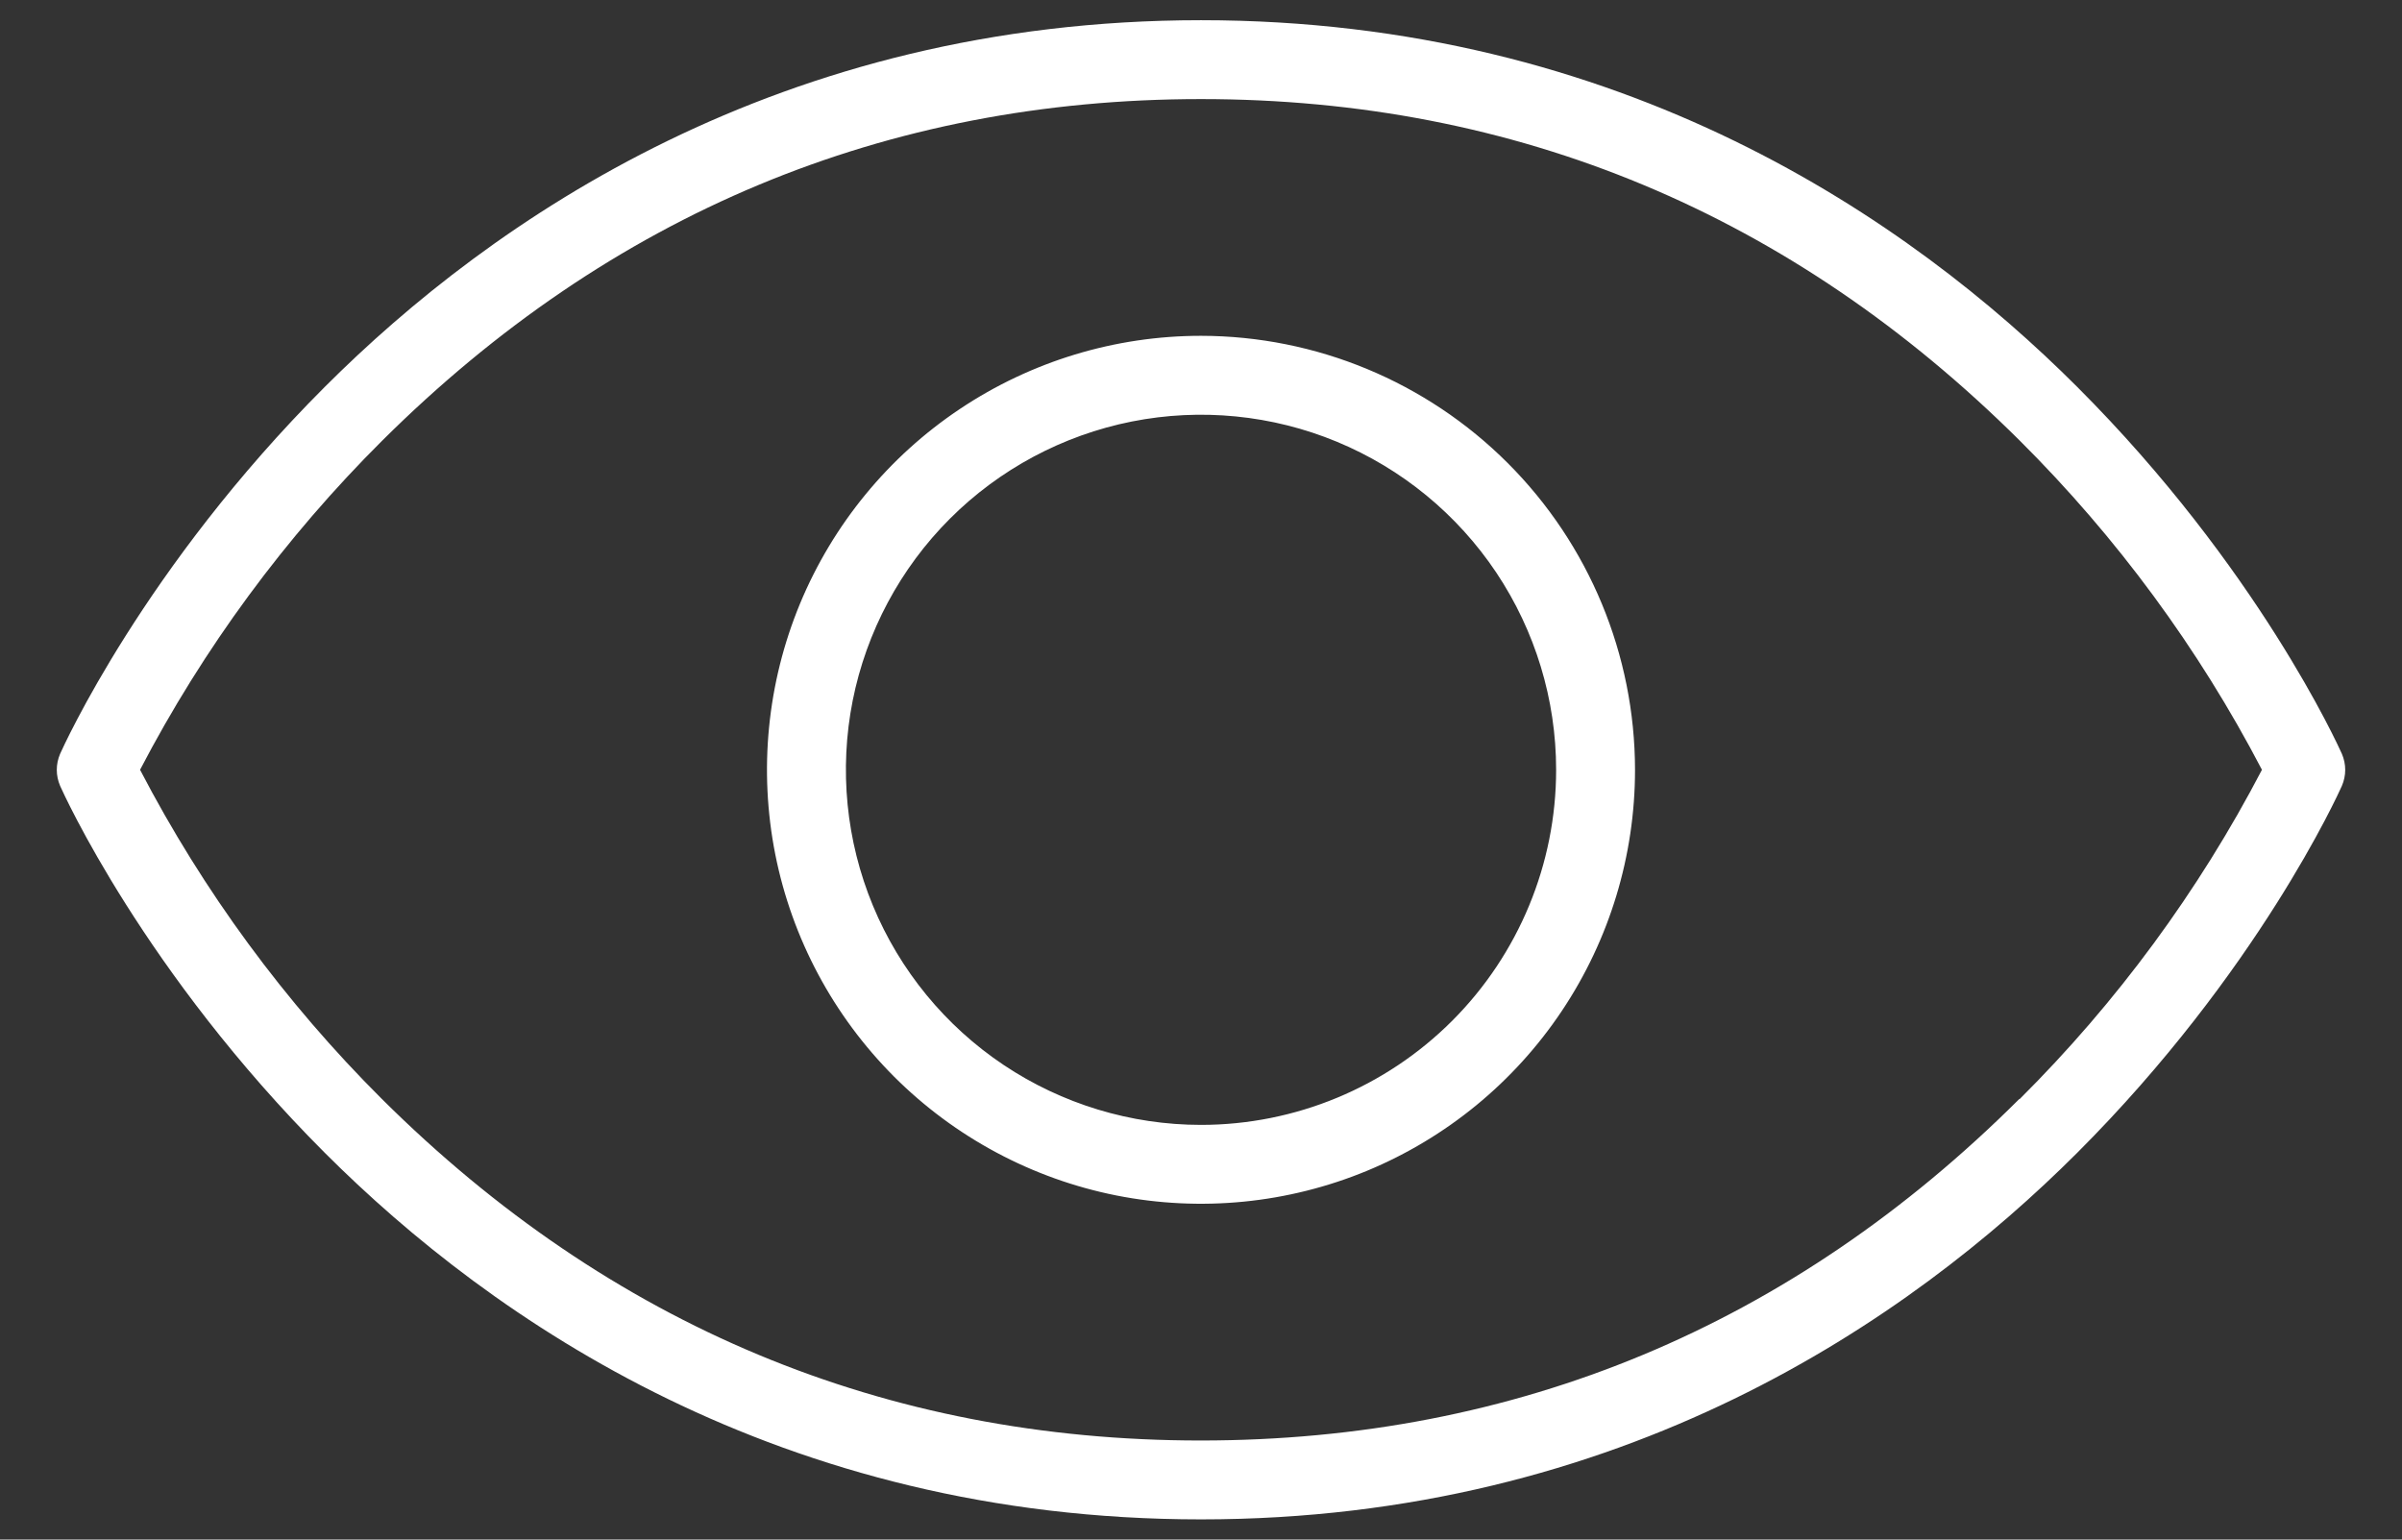 <svg width="39" height="25" viewBox="0 0 39 25" fill="none" xmlns="http://www.w3.org/2000/svg">
<rect x="0" y="0" width="39" height="25" fill="#333333" stroke="none"/>
<g id="ph:eye-thin" clip-path="url(#clip0_31_6568)">
<path id="Vector" d="M38.024 12.241C37.969 12.119 36.659 9.215 33.727 6.283C31.01 3.566 26.339 0.328 19.5 0.328C12.661 0.328 7.99 3.566 5.273 6.283C2.341 9.215 1.031 12.119 0.976 12.241C0.941 12.323 0.922 12.411 0.922 12.501C0.922 12.59 0.941 12.679 0.976 12.761C1.031 12.884 2.341 15.786 5.273 18.719C7.996 21.442 12.663 24.672 19.5 24.672C26.337 24.672 31.01 21.435 33.727 18.719C36.659 15.786 37.969 12.884 38.024 12.761C38.059 12.679 38.078 12.59 38.078 12.501C38.078 12.411 38.059 12.323 38.024 12.241ZM32.786 17.846C29.092 21.53 24.619 23.391 19.494 23.391C14.369 23.391 9.902 21.525 6.201 17.846C4.626 16.276 3.301 14.473 2.274 12.5C3.303 10.527 4.63 8.724 6.207 7.154C9.908 3.475 14.375 1.609 19.5 1.609C24.625 1.609 29.092 3.475 32.793 7.154C34.37 8.724 35.697 10.527 36.726 12.5C35.697 14.473 34.37 16.276 32.793 17.846H32.786ZM19.5 5.453C18.106 5.453 16.744 5.866 15.585 6.641C14.426 7.415 13.523 8.516 12.989 9.803C12.456 11.091 12.317 12.508 12.588 13.875C12.86 15.242 13.532 16.497 14.517 17.483C15.503 18.468 16.758 19.14 18.125 19.412C19.492 19.683 20.909 19.544 22.197 19.011C23.484 18.477 24.585 17.574 25.359 16.415C26.134 15.256 26.547 13.894 26.547 12.5C26.545 10.632 25.802 8.841 24.48 7.519C23.159 6.198 21.368 5.455 19.5 5.453ZM19.5 18.266C18.36 18.266 17.245 17.927 16.297 17.294C15.349 16.66 14.61 15.76 14.173 14.706C13.737 13.653 13.623 12.494 13.845 11.375C14.068 10.257 14.617 9.229 15.423 8.423C16.229 7.617 17.257 7.068 18.375 6.845C19.494 6.623 20.653 6.737 21.706 7.173C22.76 7.61 23.66 8.349 24.294 9.297C24.927 10.245 25.266 11.36 25.266 12.5C25.266 14.029 24.658 15.496 23.577 16.577C22.496 17.658 21.029 18.266 19.5 18.266Z" fill="white"/>
</g>
<defs>
<clipPath id="clip0_31_6568">
<rect width="39" height="25" fill="white"/>
</clipPath>
</defs>
</svg>

